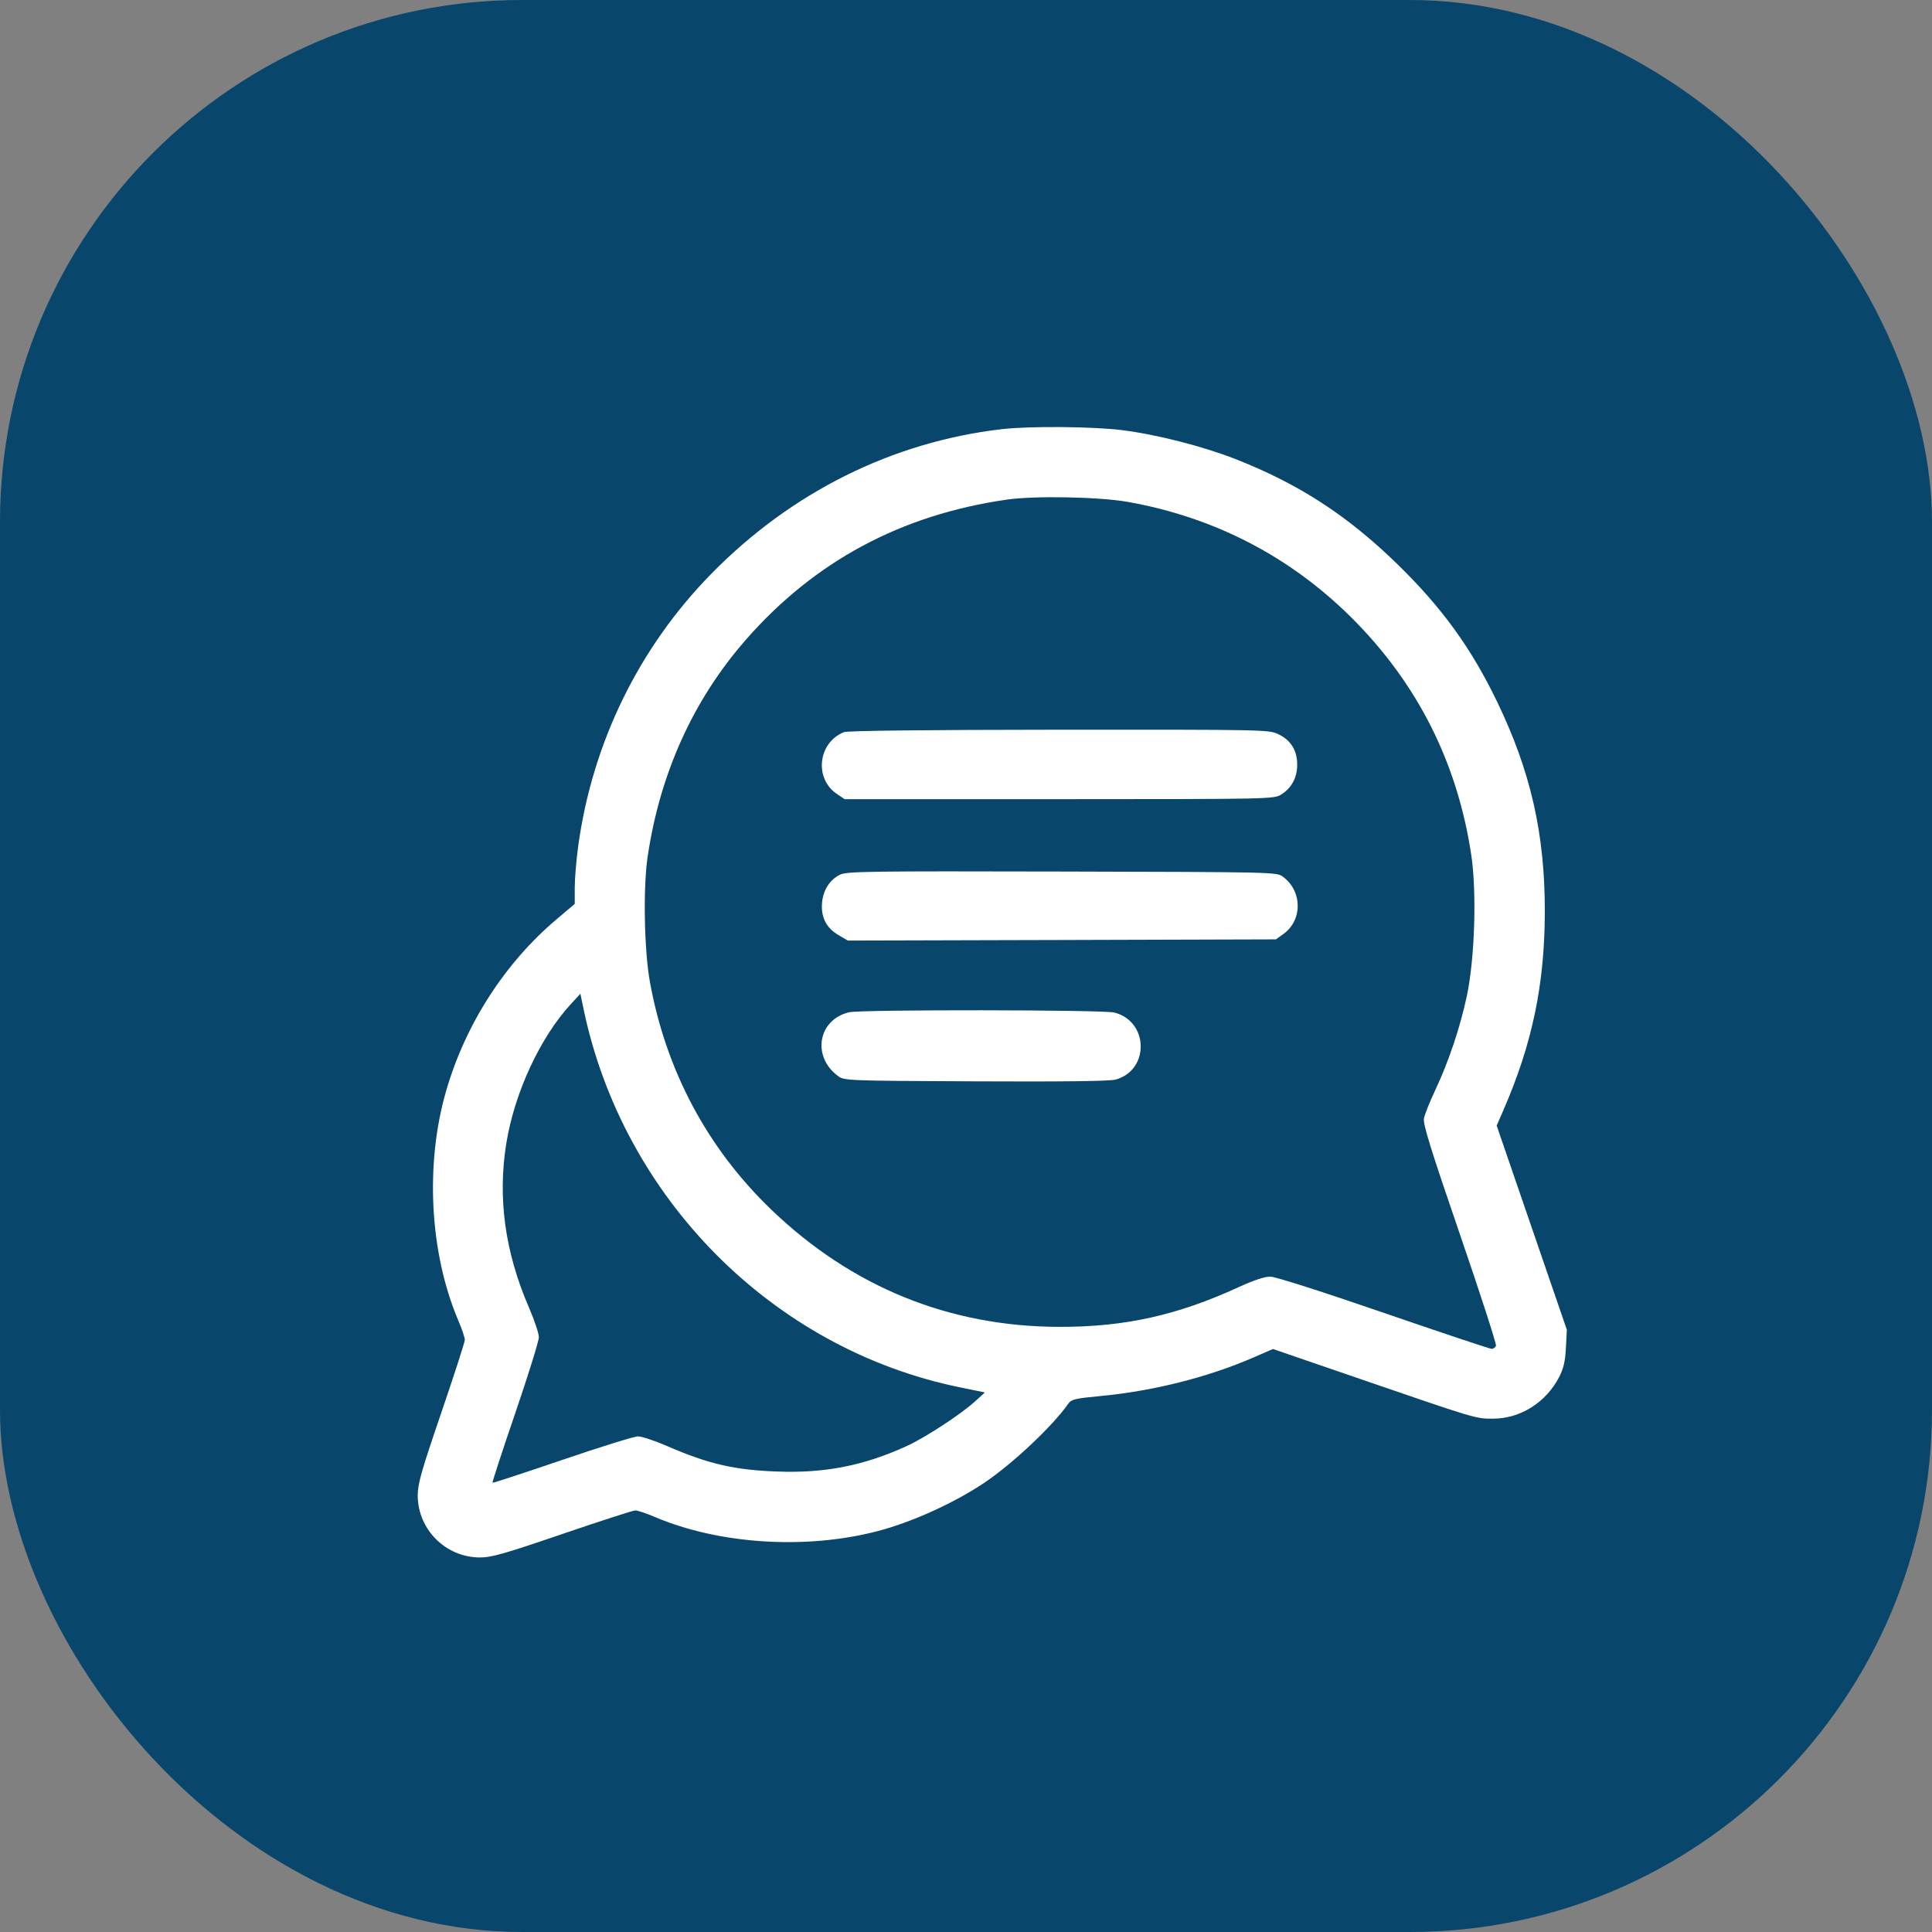 <?xml version="1.0" encoding="UTF-8"?> <svg xmlns="http://www.w3.org/2000/svg" width="37" height="37" viewBox="0 0 37 37" fill="none"><rect x="0" y="0" width="37" height="37" fill="#808080" stroke="none"/><rect width="37" height="37" rx="10" fill="#08466B"></rect><g clip-path="url(#clip0_247_2955)"><path fill-rule="evenodd" clip-rule="evenodd" d="M19.185 8.219C17.088 8.463 15.153 9.427 13.62 10.991C12.236 12.403 11.346 14.223 11.074 16.198C11.037 16.465 11.007 16.824 11.007 16.997V17.311L10.665 17.6C9.669 18.44 8.914 19.613 8.543 20.895C8.138 22.297 8.228 23.999 8.777 25.289C8.846 25.451 8.902 25.617 8.902 25.66C8.902 25.701 8.699 26.33 8.451 27.056C8.069 28.173 8 28.416 8 28.64C8.001 29.291 8.536 29.825 9.188 29.827C9.412 29.828 9.65 29.76 10.772 29.377C11.498 29.129 12.126 28.926 12.168 28.926C12.21 28.926 12.377 28.982 12.539 29.051C13.765 29.573 15.417 29.681 16.787 29.328C17.447 29.159 18.263 28.79 18.849 28.398C19.395 28.031 20.159 27.312 20.462 26.879C20.517 26.8 20.596 26.781 21.062 26.737C22.079 26.642 23.124 26.379 23.999 26L24.379 25.835L25.954 26.376C28.292 27.18 28.258 27.17 28.595 27.169C29.118 27.168 29.61 26.857 29.861 26.369C29.944 26.207 29.976 26.07 29.989 25.811L30.007 25.467L29.335 23.512L28.663 21.557L28.794 21.256C29.346 19.987 29.584 18.844 29.585 17.453C29.586 15.965 29.314 14.77 28.67 13.436C28.17 12.401 27.608 11.627 26.749 10.792C25.798 9.867 24.865 9.263 23.654 8.789C23.023 8.543 22.143 8.319 21.483 8.237C20.921 8.167 19.709 8.158 19.185 8.219ZM19.284 9.568C17.256 9.859 15.598 10.75 14.282 12.254C13.273 13.408 12.634 14.823 12.401 16.422C12.315 17.018 12.337 18.201 12.447 18.807C12.754 20.499 13.544 21.984 14.764 23.159C16.307 24.645 18.176 25.407 20.289 25.411C21.541 25.413 22.544 25.191 23.72 24.651C24.016 24.515 24.221 24.448 24.331 24.449C24.428 24.451 25.324 24.737 26.5 25.142C27.602 25.521 28.532 25.832 28.566 25.832C28.599 25.832 28.637 25.806 28.65 25.774C28.662 25.742 28.351 24.78 27.958 23.636C27.4 22.01 27.25 21.527 27.27 21.42C27.284 21.345 27.38 21.103 27.484 20.883C27.745 20.328 27.963 19.679 28.093 19.067C28.244 18.352 28.283 17.084 28.176 16.37C27.91 14.607 27.149 13.096 25.898 11.844C24.716 10.662 23.258 9.906 21.599 9.612C21.049 9.515 19.815 9.491 19.284 9.568ZM16.164 14.021C15.664 14.22 15.587 14.911 16.03 15.207L16.176 15.305L20.284 15.305C24.308 15.304 24.395 15.303 24.532 15.219C24.733 15.096 24.843 14.894 24.843 14.644C24.843 14.372 24.723 14.177 24.484 14.062C24.302 13.974 24.261 13.973 20.286 13.975C17.725 13.977 16.232 13.994 16.164 14.021ZM16.087 16.751C15.892 16.848 15.767 17.041 15.744 17.281C15.717 17.558 15.822 17.77 16.056 17.907L16.238 18.013L20.337 18.002L24.435 17.99L24.575 17.89C24.947 17.626 24.945 17.07 24.572 16.792C24.451 16.701 24.444 16.701 20.339 16.691C16.617 16.682 16.215 16.688 16.087 16.751ZM10.931 19.231C10.344 19.869 9.854 20.926 9.697 21.893C9.527 22.938 9.671 23.983 10.131 25.043C10.235 25.283 10.32 25.538 10.32 25.609C10.32 25.681 10.117 26.334 9.869 27.06C9.62 27.787 9.424 28.388 9.432 28.396C9.44 28.404 10.041 28.207 10.768 27.959C11.494 27.711 12.147 27.508 12.219 27.508C12.29 27.508 12.545 27.593 12.784 27.697C13.572 28.039 14.07 28.153 14.896 28.182C15.801 28.215 16.544 28.068 17.36 27.696C17.723 27.53 18.41 27.081 18.683 26.83L18.861 26.667L18.384 26.569C14.799 25.837 11.924 22.941 11.172 19.306L11.115 19.031L10.931 19.231ZM16.261 19.386C15.666 19.527 15.543 20.233 16.049 20.607C16.168 20.696 16.21 20.698 18.682 20.709C20.346 20.717 21.25 20.706 21.362 20.676C22.019 20.499 22.003 19.558 21.339 19.391C21.124 19.337 16.488 19.332 16.261 19.386Z" fill="white"></path></g><defs><clipPath id="clip0_247_2955"><rect width="22" height="22" fill="white" transform="translate(8 8)"></rect></clipPath></defs></svg> 